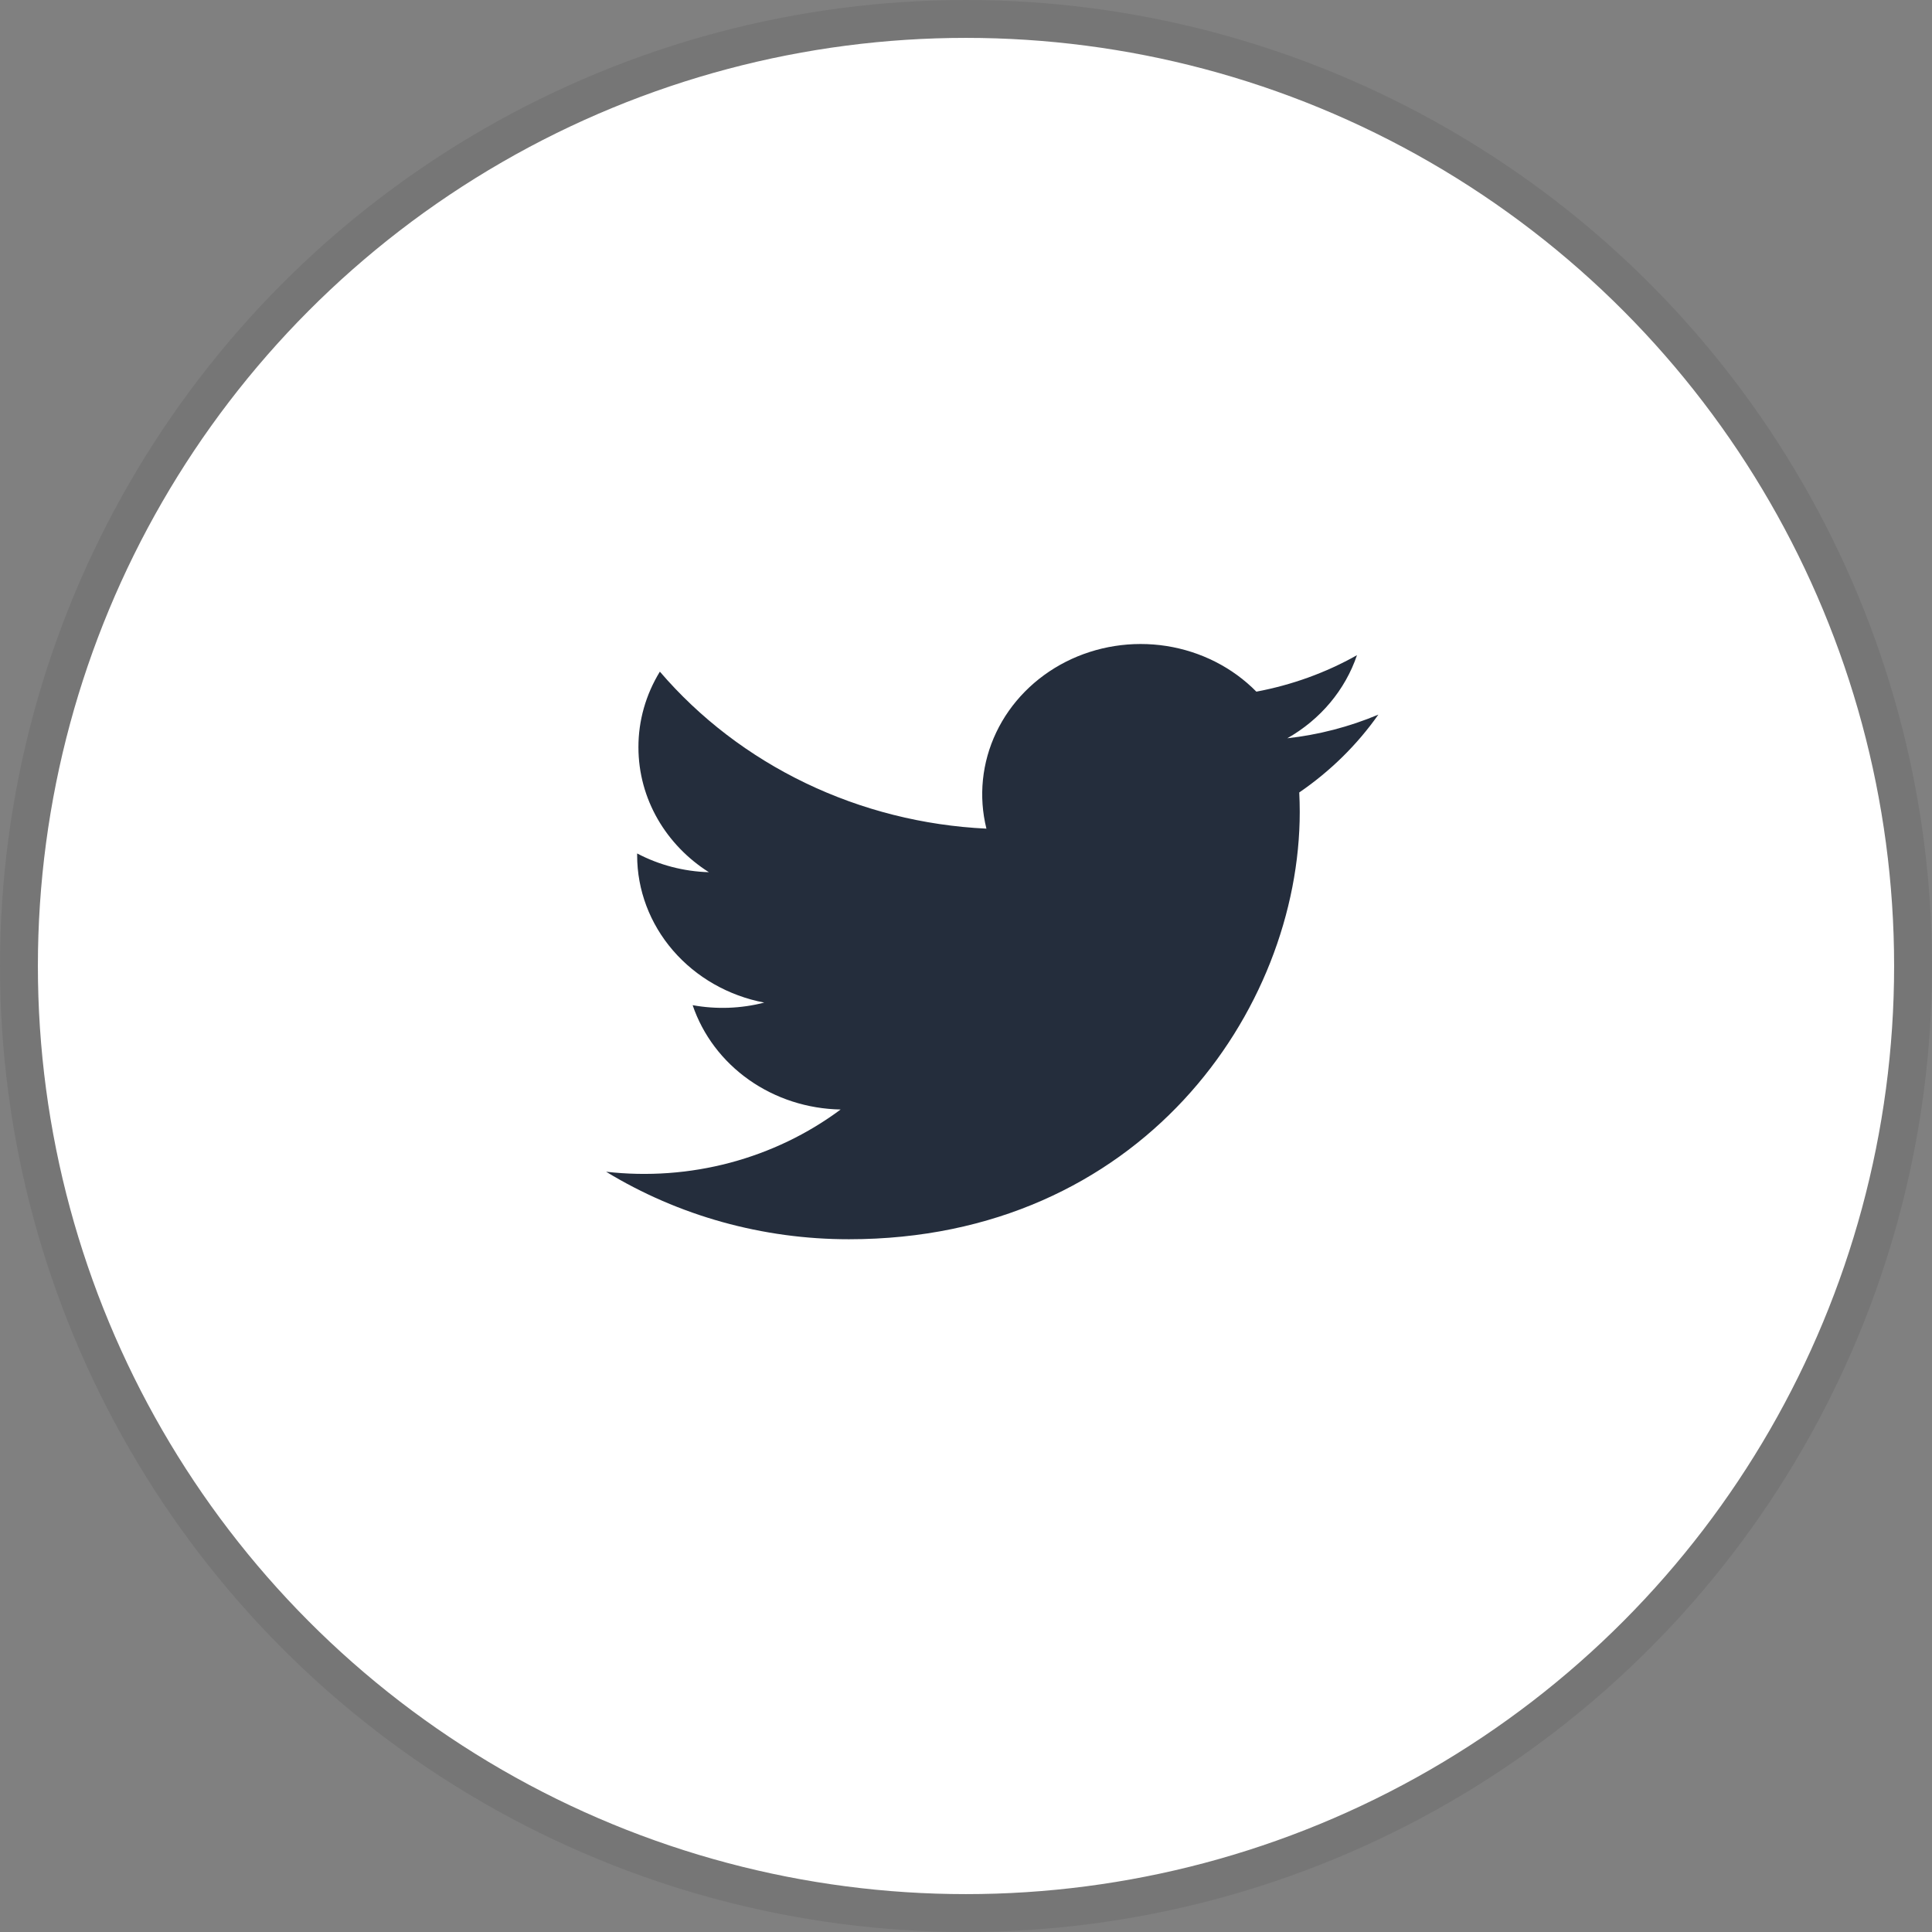 <svg width="51" height="51" viewBox="0 0 51 51" fill="none" xmlns="http://www.w3.org/2000/svg">
<rect x="0" y="0" width="51" height="51" fill="#808080" stroke="none"/>
<circle cx="25.5" cy="25.5" r="25" fill="white" stroke="#767676"/>
<path d="M36.383 18.865C35.62 19.186 34.81 19.396 33.981 19.489C34.855 18.994 35.509 18.214 35.821 17.295C35.001 17.758 34.102 18.082 33.165 18.258C32.536 17.619 31.701 17.196 30.792 17.053C29.883 16.911 28.949 17.057 28.136 17.469C27.324 17.882 26.677 18.537 26.298 19.334C25.919 20.13 25.828 21.023 26.039 21.874C24.376 21.795 22.749 21.385 21.264 20.671C19.779 19.957 18.469 18.955 17.419 17.73C17.047 18.336 16.852 19.024 16.853 19.724C16.853 21.099 17.591 22.314 18.713 23.024C18.049 23.005 17.4 22.835 16.819 22.529V22.578C16.819 23.494 17.153 24.381 17.765 25.09C18.376 25.798 19.227 26.285 20.174 26.466C19.558 26.625 18.911 26.648 18.284 26.534C18.551 27.322 19.071 28.012 19.772 28.506C20.472 28.999 21.318 29.273 22.191 29.288C21.323 29.934 20.33 30.412 19.268 30.694C18.206 30.976 17.095 31.056 16 30.931C17.912 32.096 20.137 32.715 22.41 32.713C30.103 32.713 34.31 26.671 34.31 21.431C34.31 21.26 34.305 21.088 34.297 20.919C35.116 20.358 35.823 19.663 36.384 18.866L36.383 18.865Z" fill="#242D3C"/>
</svg>
